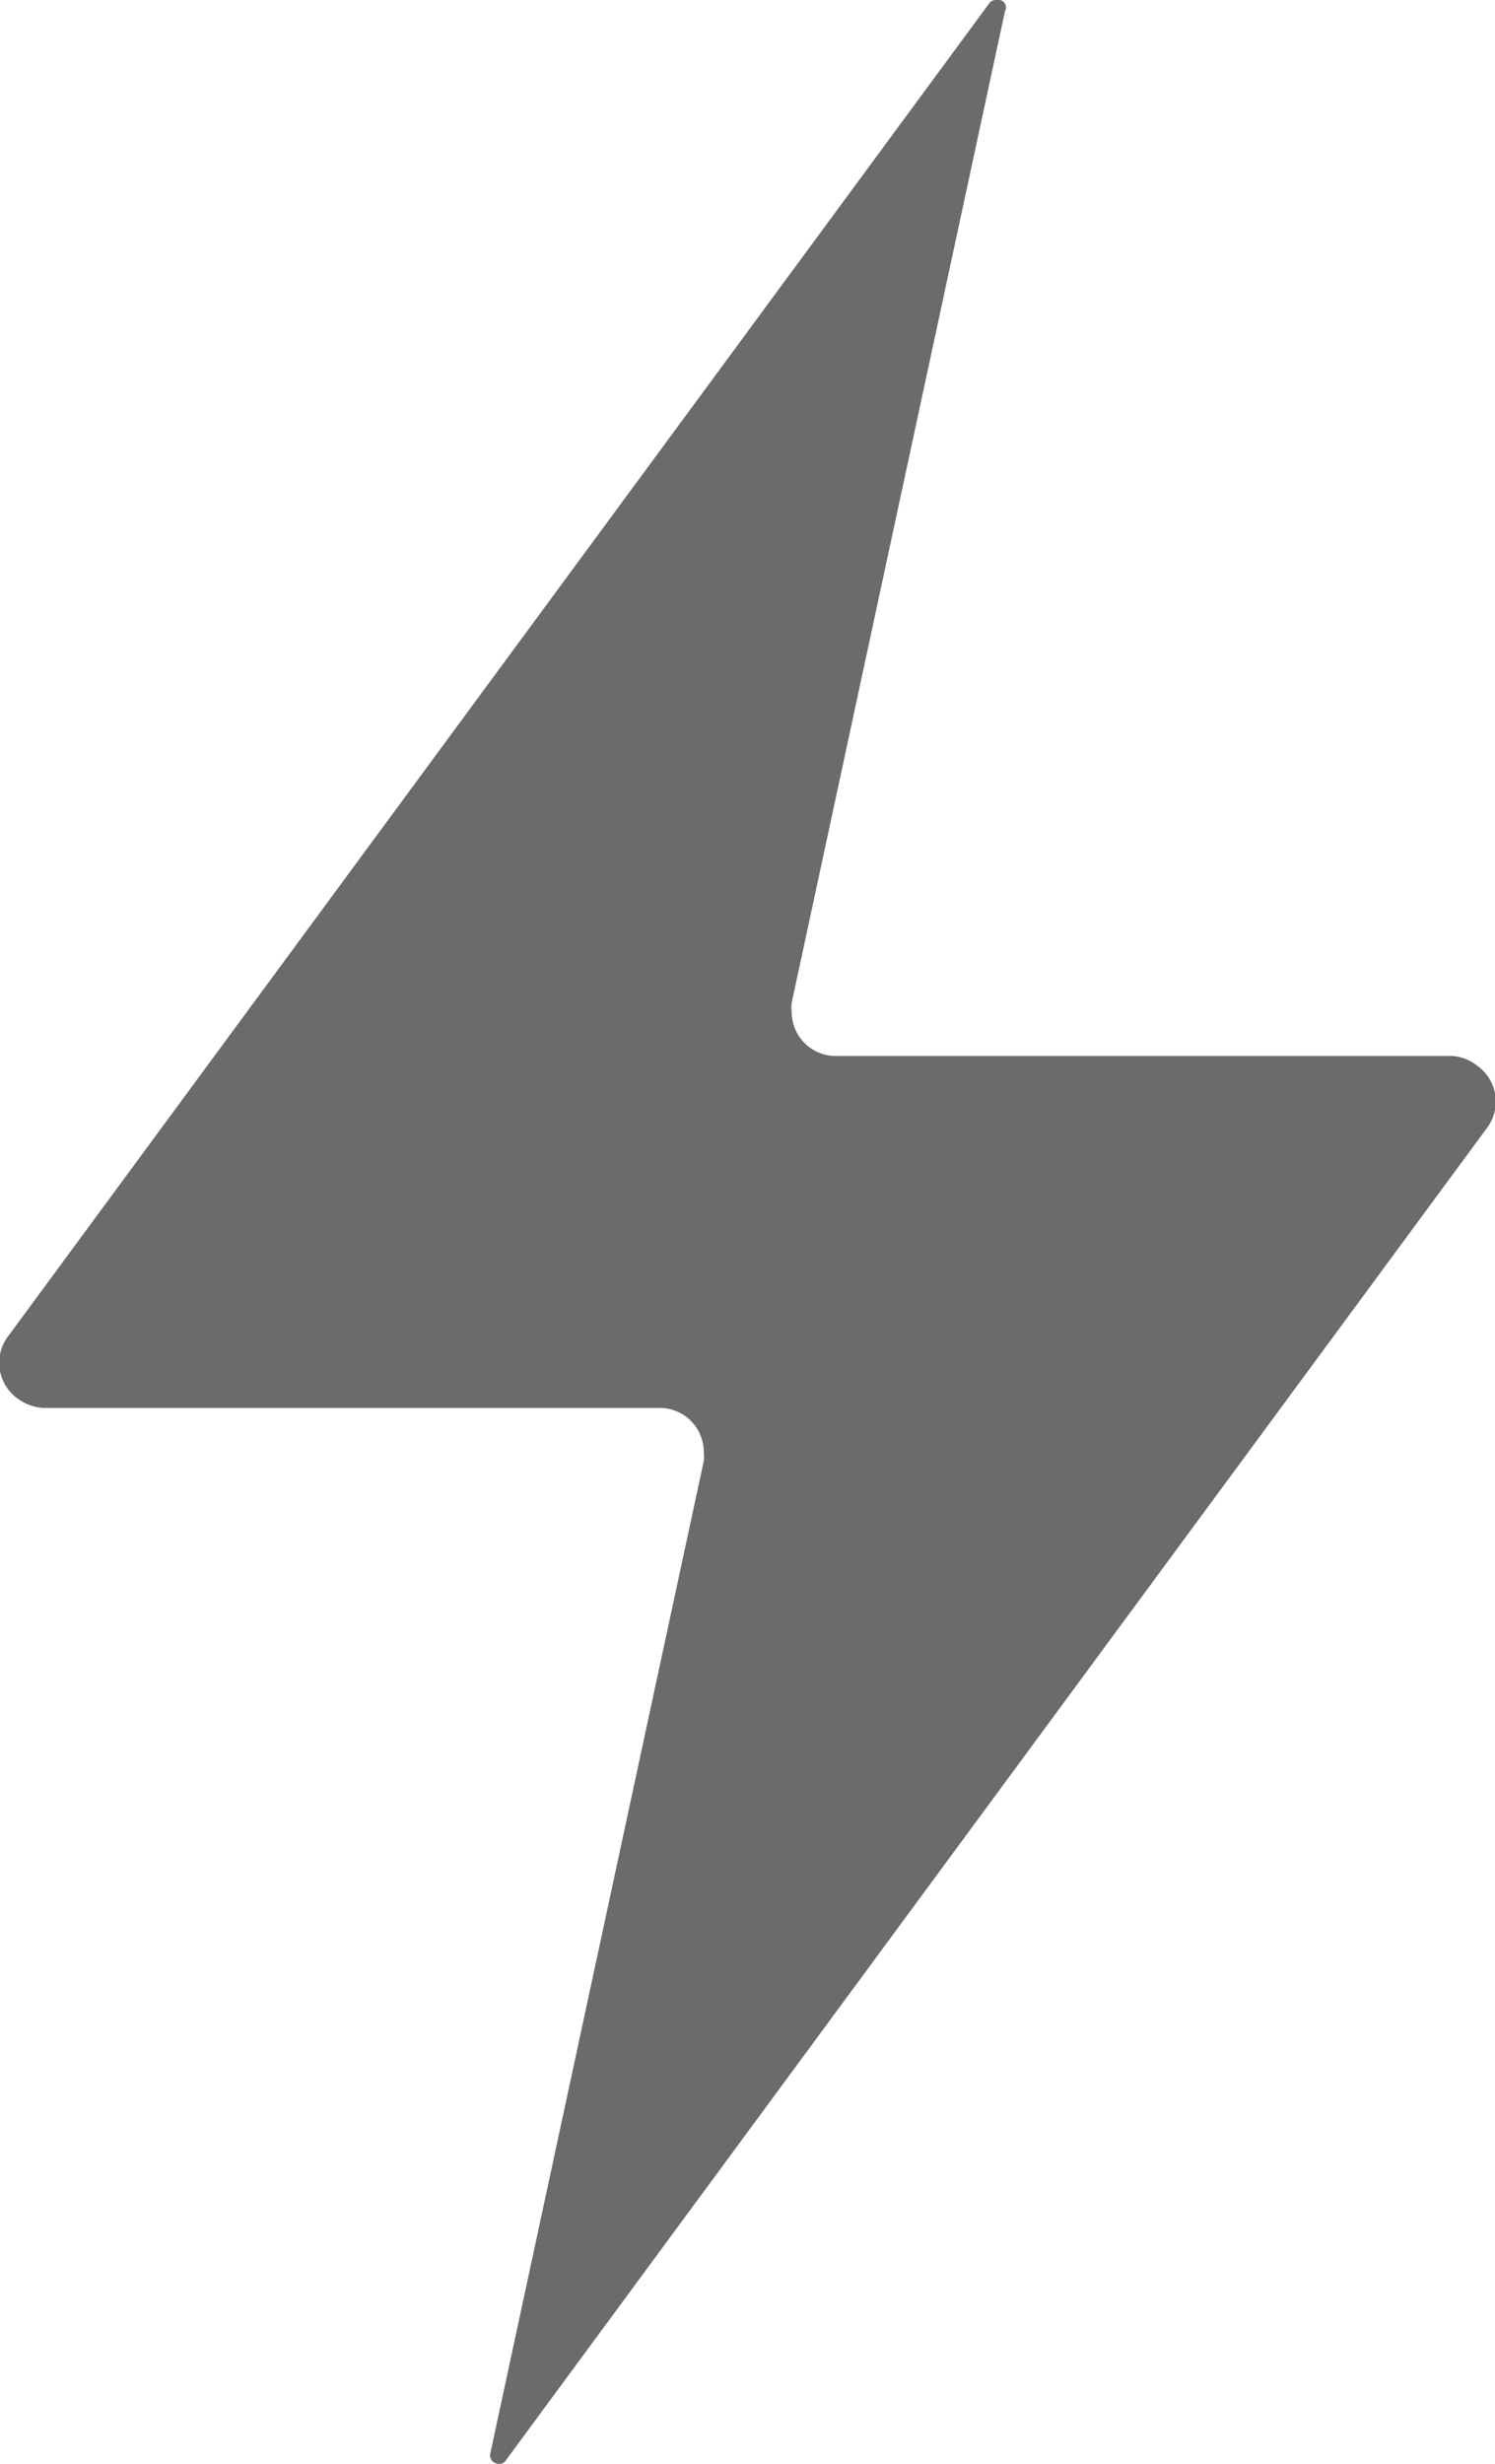 <svg xmlns="http://www.w3.org/2000/svg" viewBox="0 0 33.99 56"><defs><style>.cls-1{fill:#6b6b6b;}</style></defs><g id="Capa_2" data-name="Capa 2"><g id="Capa_1-2" data-name="Capa 1"><path class="cls-1" d="M1,32H15a1,1,0,0,1,1,1,.76.76,0,0,1,0,.21L11.15,55.75h0a.19.19,0,0,0,.11.23h0a.18.18,0,0,0,.24-.06h0L33.79,25.66a1,1,0,0,0-.22-1.45A1,1,0,0,0,33,24H19a1,1,0,0,1-1-1,.75.75,0,0,1,0-.21L22.85.25A.17.17,0,0,0,22.73,0h0l-.1,0a.19.19,0,0,0-.15.09L.2,30.35A1,1,0,0,0,.42,31.8,1.07,1.07,0,0,0,1,32Z"/></g></g></svg>